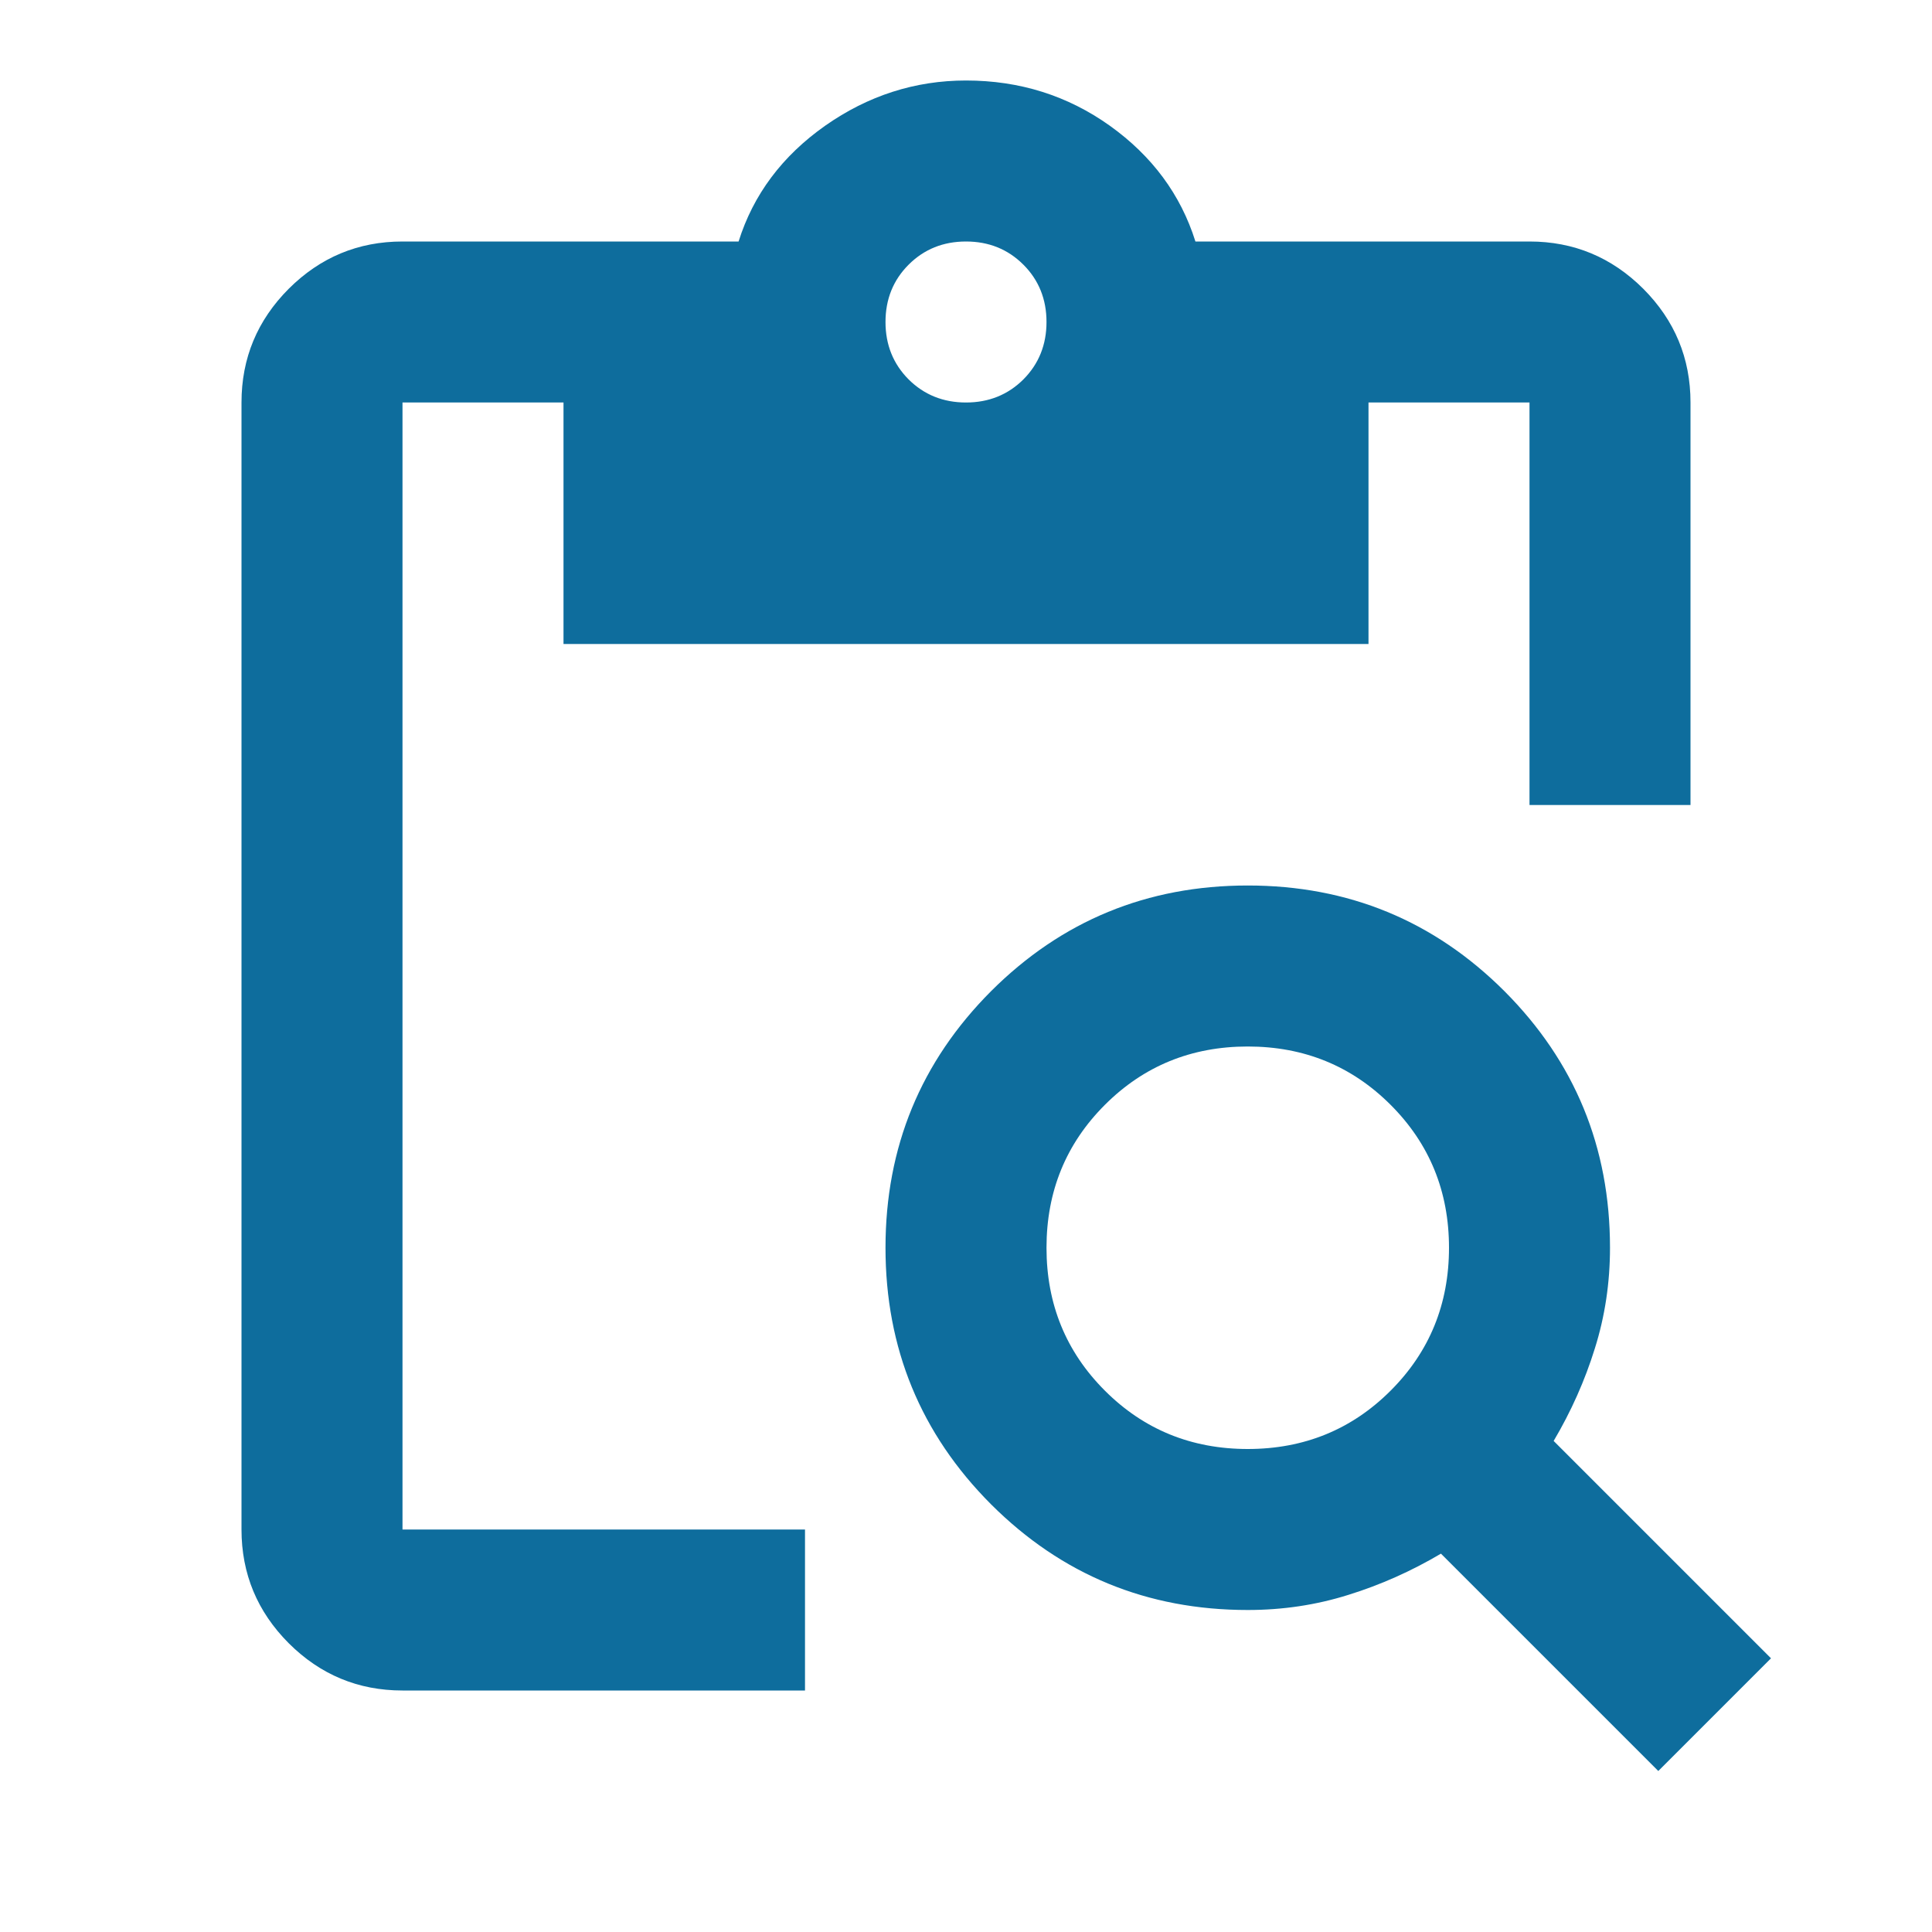 <svg width="24" height="24" viewBox="0 0 24 24" fill="none" xmlns="http://www.w3.org/2000/svg">
<mask id="mask0_908_2849" style="mask-type:alpha" maskUnits="userSpaceOnUse" x="0" y="0" width="24" height="24">
<rect width="24" height="24" fill="#D9D9D9"/>
</mask>
<g mask="url(#mask0_908_2849)">
<path d="M20.6 22L17.9 19.3C17.533 19.517 17.15 19.688 16.75 19.812C16.35 19.938 15.933 20 15.5 20C14.25 20 13.188 19.562 12.312 18.688C11.438 17.812 11 16.75 11 15.5C11 14.25 11.438 13.188 12.312 12.312C13.188 11.438 14.25 11 15.5 11C16.75 11 17.812 11.438 18.688 12.312C19.562 13.188 20 14.25 20 15.5C20 15.933 19.938 16.35 19.812 16.75C19.688 17.15 19.517 17.533 19.3 17.9L22 20.6L20.6 22ZM15.5 18C16.2 18 16.792 17.758 17.275 17.275C17.758 16.792 18 16.2 18 15.5C18 14.8 17.758 14.208 17.275 13.725C16.792 13.242 16.2 13 15.5 13C14.8 13 14.208 13.242 13.725 13.725C13.242 14.208 13 14.8 13 15.5C13 16.2 13.242 16.792 13.725 17.275C14.208 17.758 14.8 18 15.5 18ZM21 10H19V5H17V8H7V5H5V19H10V21H5C4.45 21 3.979 20.804 3.587 20.413C3.196 20.021 3 19.55 3 19V5C3 4.45 3.196 3.979 3.587 3.587C3.979 3.196 4.45 3 5 3H9.175C9.358 2.417 9.717 1.938 10.25 1.562C10.783 1.188 11.367 1 12 1C12.667 1 13.262 1.188 13.787 1.562C14.312 1.938 14.667 2.417 14.85 3H19C19.55 3 20.021 3.196 20.413 3.587C20.804 3.979 21 4.45 21 5V10ZM12 5C12.283 5 12.521 4.904 12.713 4.713C12.904 4.521 13 4.283 13 4C13 3.717 12.904 3.479 12.713 3.288C12.521 3.096 12.283 3 12 3C11.717 3 11.479 3.096 11.287 3.288C11.096 3.479 11 3.717 11 4C11 4.283 11.096 4.521 11.287 4.713C11.479 4.904 11.717 5 12 5Z" fill="#0E6D9D"/>
</g>
</svg>
